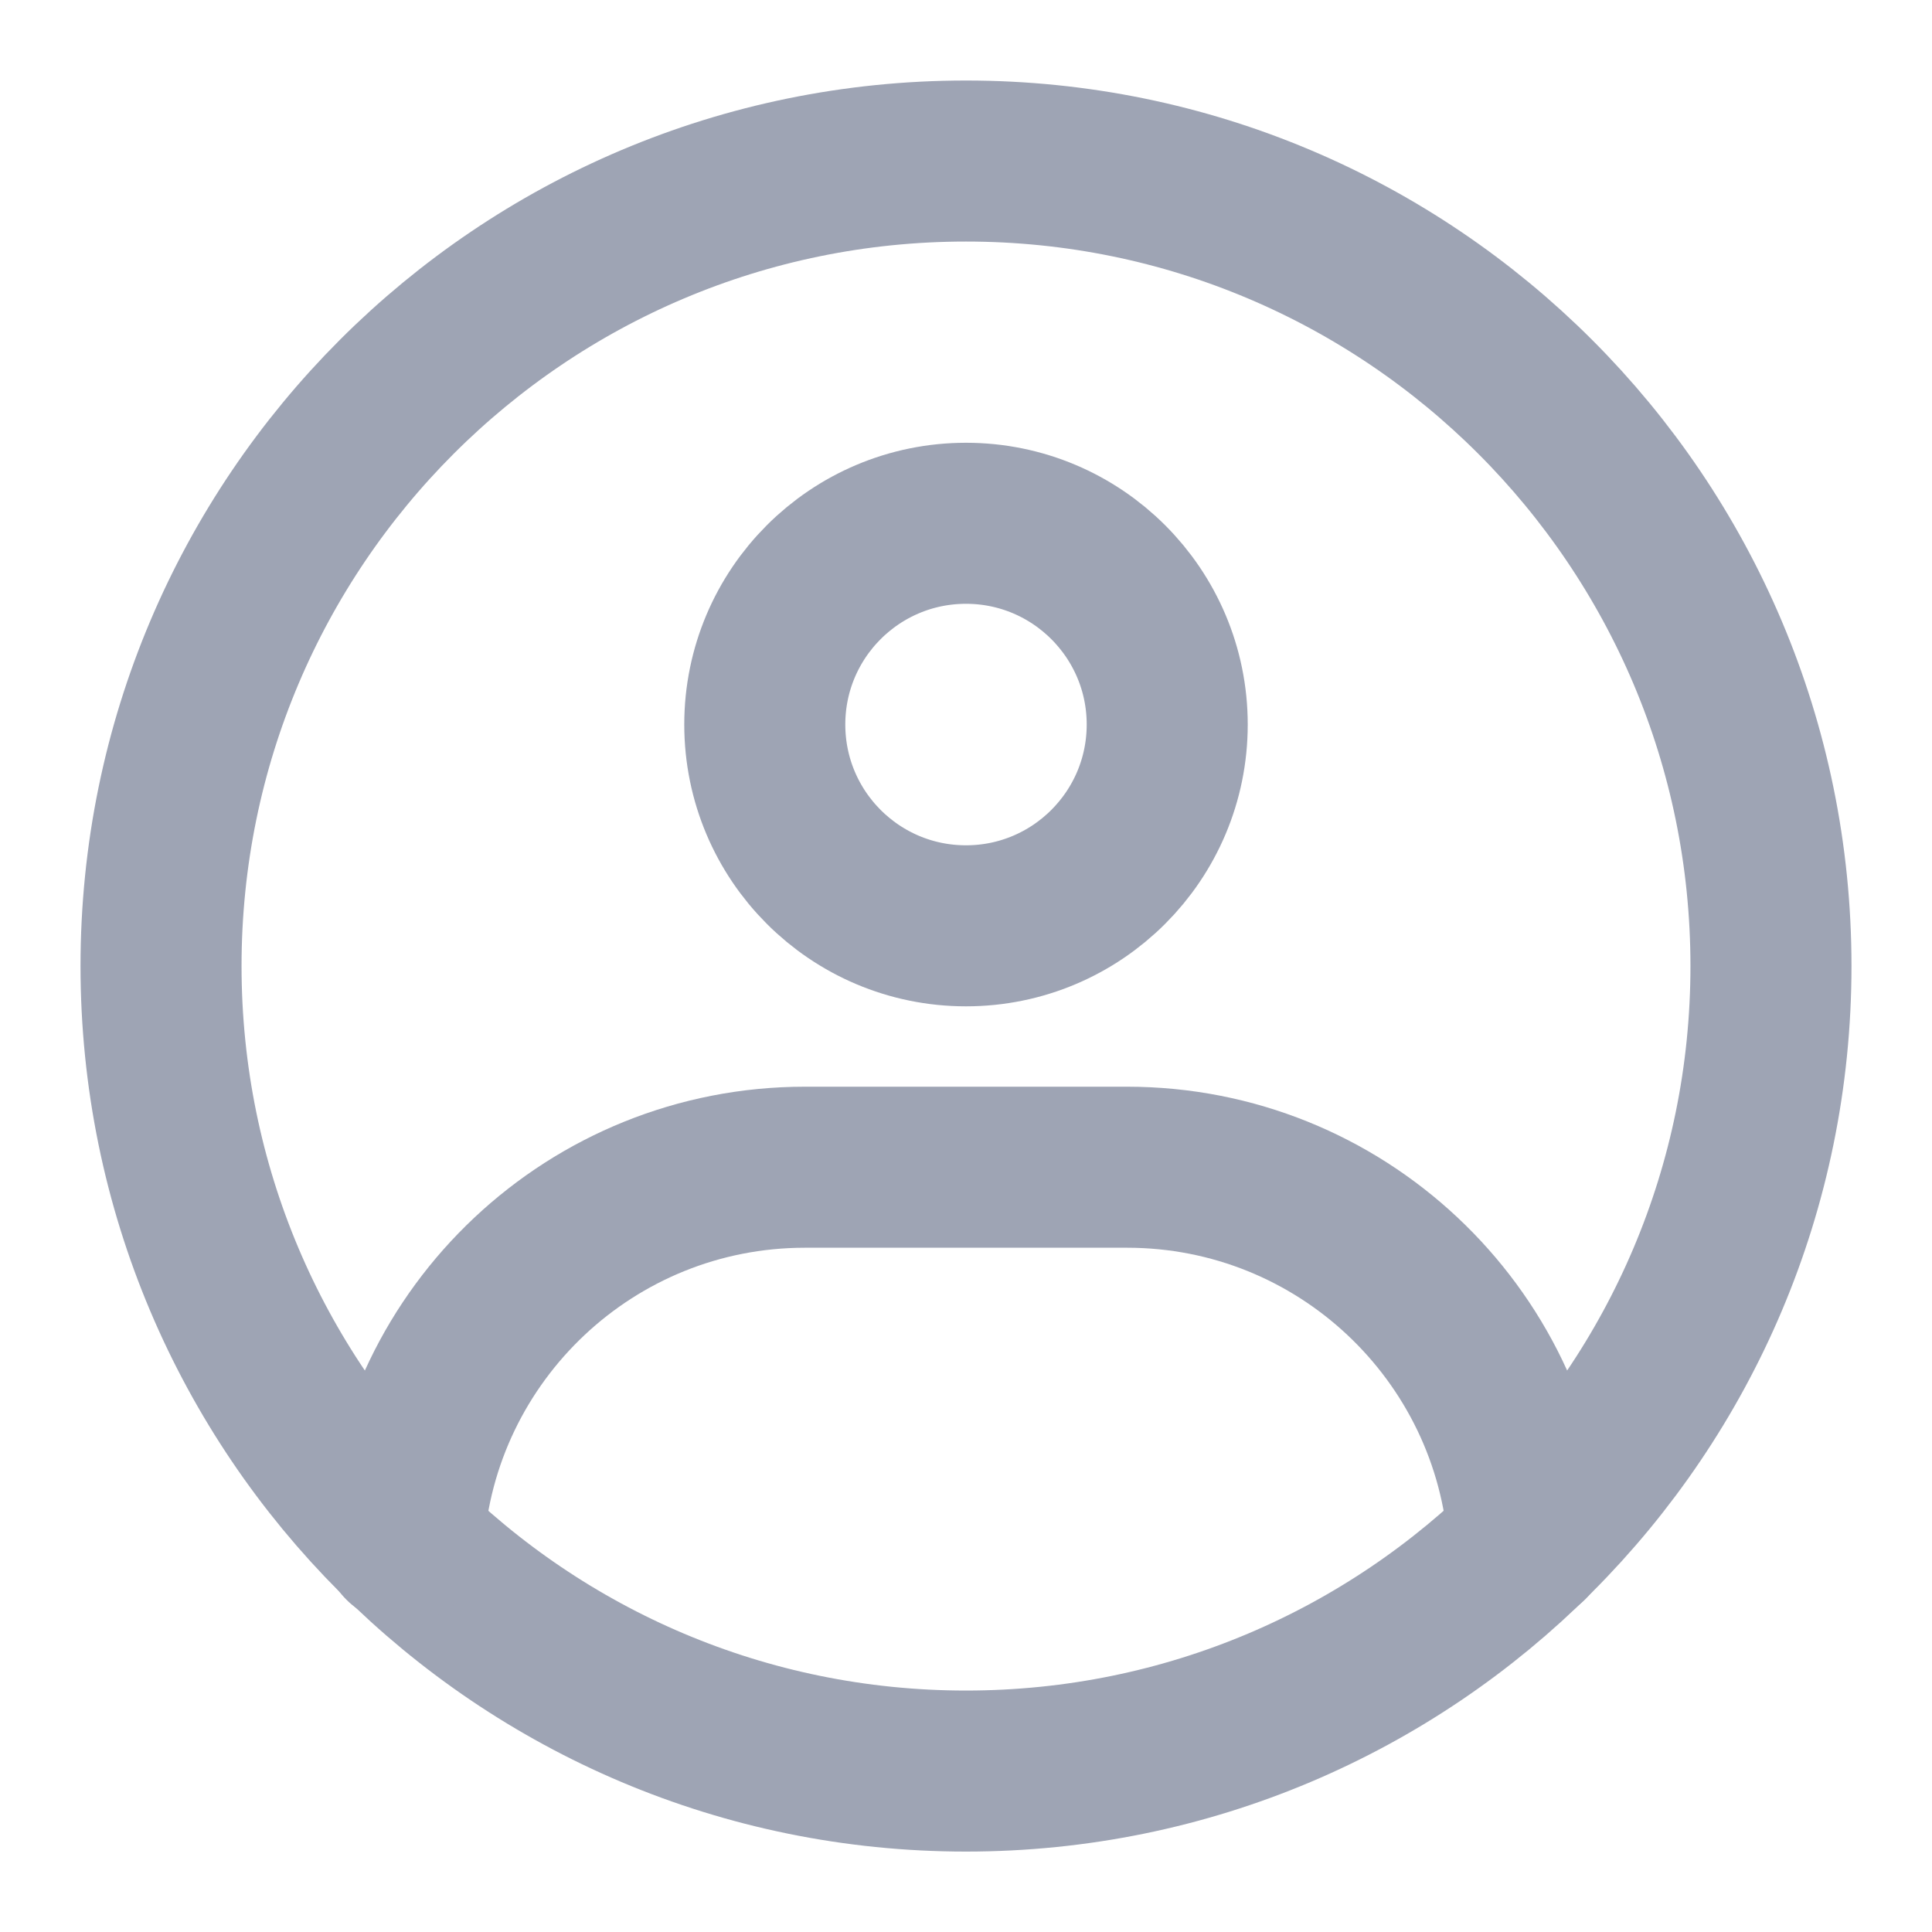 <svg width="20" height="20" viewBox="0 0 20 20" fill="none" xmlns="http://www.w3.org/2000/svg">
<g clip-path="url(#clip0_93_3727)">
<path fill-rule="evenodd" clip-rule="evenodd" d="M10 18.334C14.602 18.334 18.333 14.603 18.333 10C18.333 5.398 14.602 1.667 10 1.667C5.397 1.667 1.667 5.398 1.667 10C1.667 14.603 5.397 18.334 10 18.334Z" stroke="#9EA4B4" stroke-width="1.667" stroke-linecap="round" stroke-linejoin="round"/>
<path d="M10 9.584C11.15 9.584 12.083 8.651 12.083 7.5C12.083 6.35 11.15 5.417 10 5.417C8.849 5.417 7.917 6.35 7.917 7.5C7.917 8.651 8.849 9.584 10 9.584Z" stroke="#9EA4B4" stroke-width="1.667" stroke-linejoin="round"/>
<path d="M4.176 15.971C4.319 13.8 6.126 12.083 8.333 12.083H11.667C13.871 12.083 15.676 13.795 15.824 15.963" stroke="#9EA4B4" stroke-width="1.667" stroke-linecap="round" stroke-linejoin="round"/>
</g>
<defs>
<clipPath id="clip0_93_3727">
<rect width="20" height="20" fill="white"/>
</clipPath>
</defs>
</svg>
